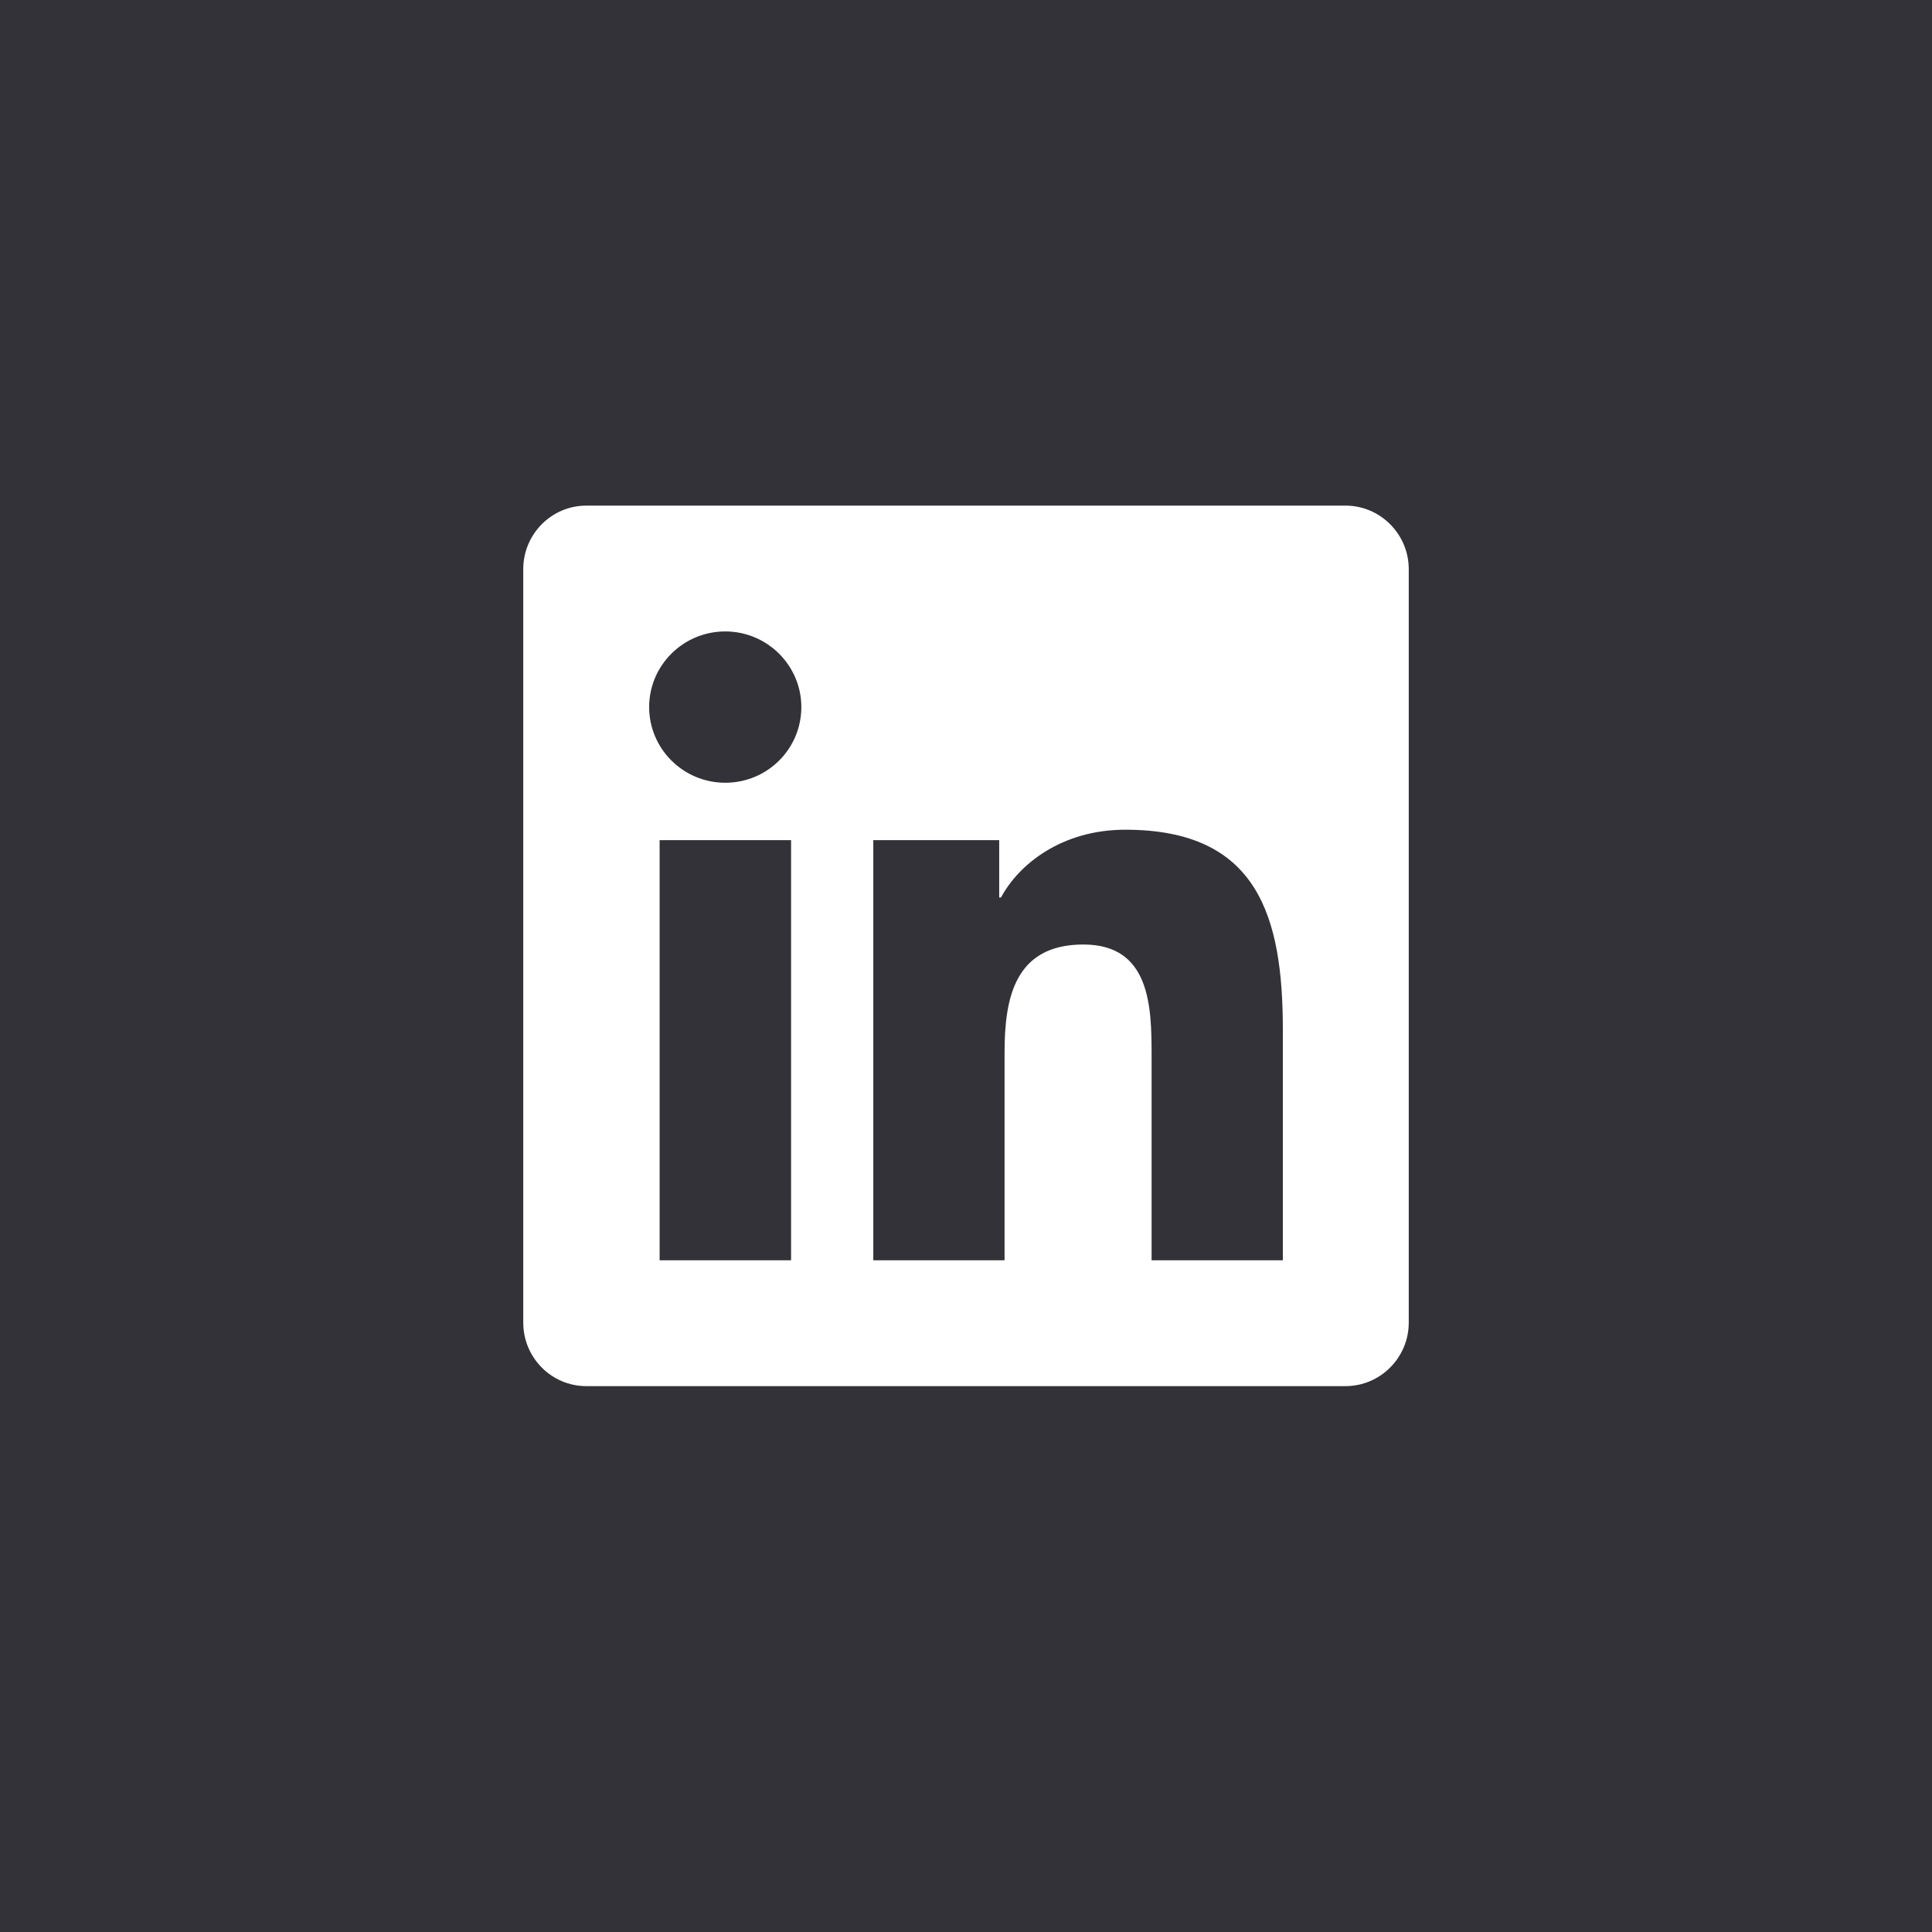 <svg width="48" height="48" viewBox="0 0 48 48" fill="none" xmlns="http://www.w3.org/2000/svg">
<rect width="48" height="48" fill="#323238"/>
<path d="M33.429 12.562H14.566C13.702 12.562 13 13.271 13 14.14V32.86C13 33.73 13.702 34.438 14.566 34.438H33.429C34.293 34.438 35 33.73 35 32.86V14.14C35 13.271 34.293 12.562 33.429 12.562ZM19.649 31.312H16.388V20.873H19.654V31.312H19.649ZM18.019 19.447C16.973 19.447 16.128 18.602 16.128 17.567C16.128 16.532 16.973 15.688 18.019 15.688C19.06 15.688 19.909 16.532 19.909 17.567C19.909 18.607 19.065 19.447 18.019 19.447ZM31.872 31.312H28.611V26.234C28.611 25.023 28.587 23.466 26.917 23.466C25.218 23.466 24.958 24.784 24.958 26.146V31.312H21.697V20.873H24.825V22.299H24.869C25.306 21.479 26.372 20.614 27.958 20.614C31.258 20.614 31.872 22.777 31.872 25.59V31.312V31.312Z" fill="white"/>
</svg>
